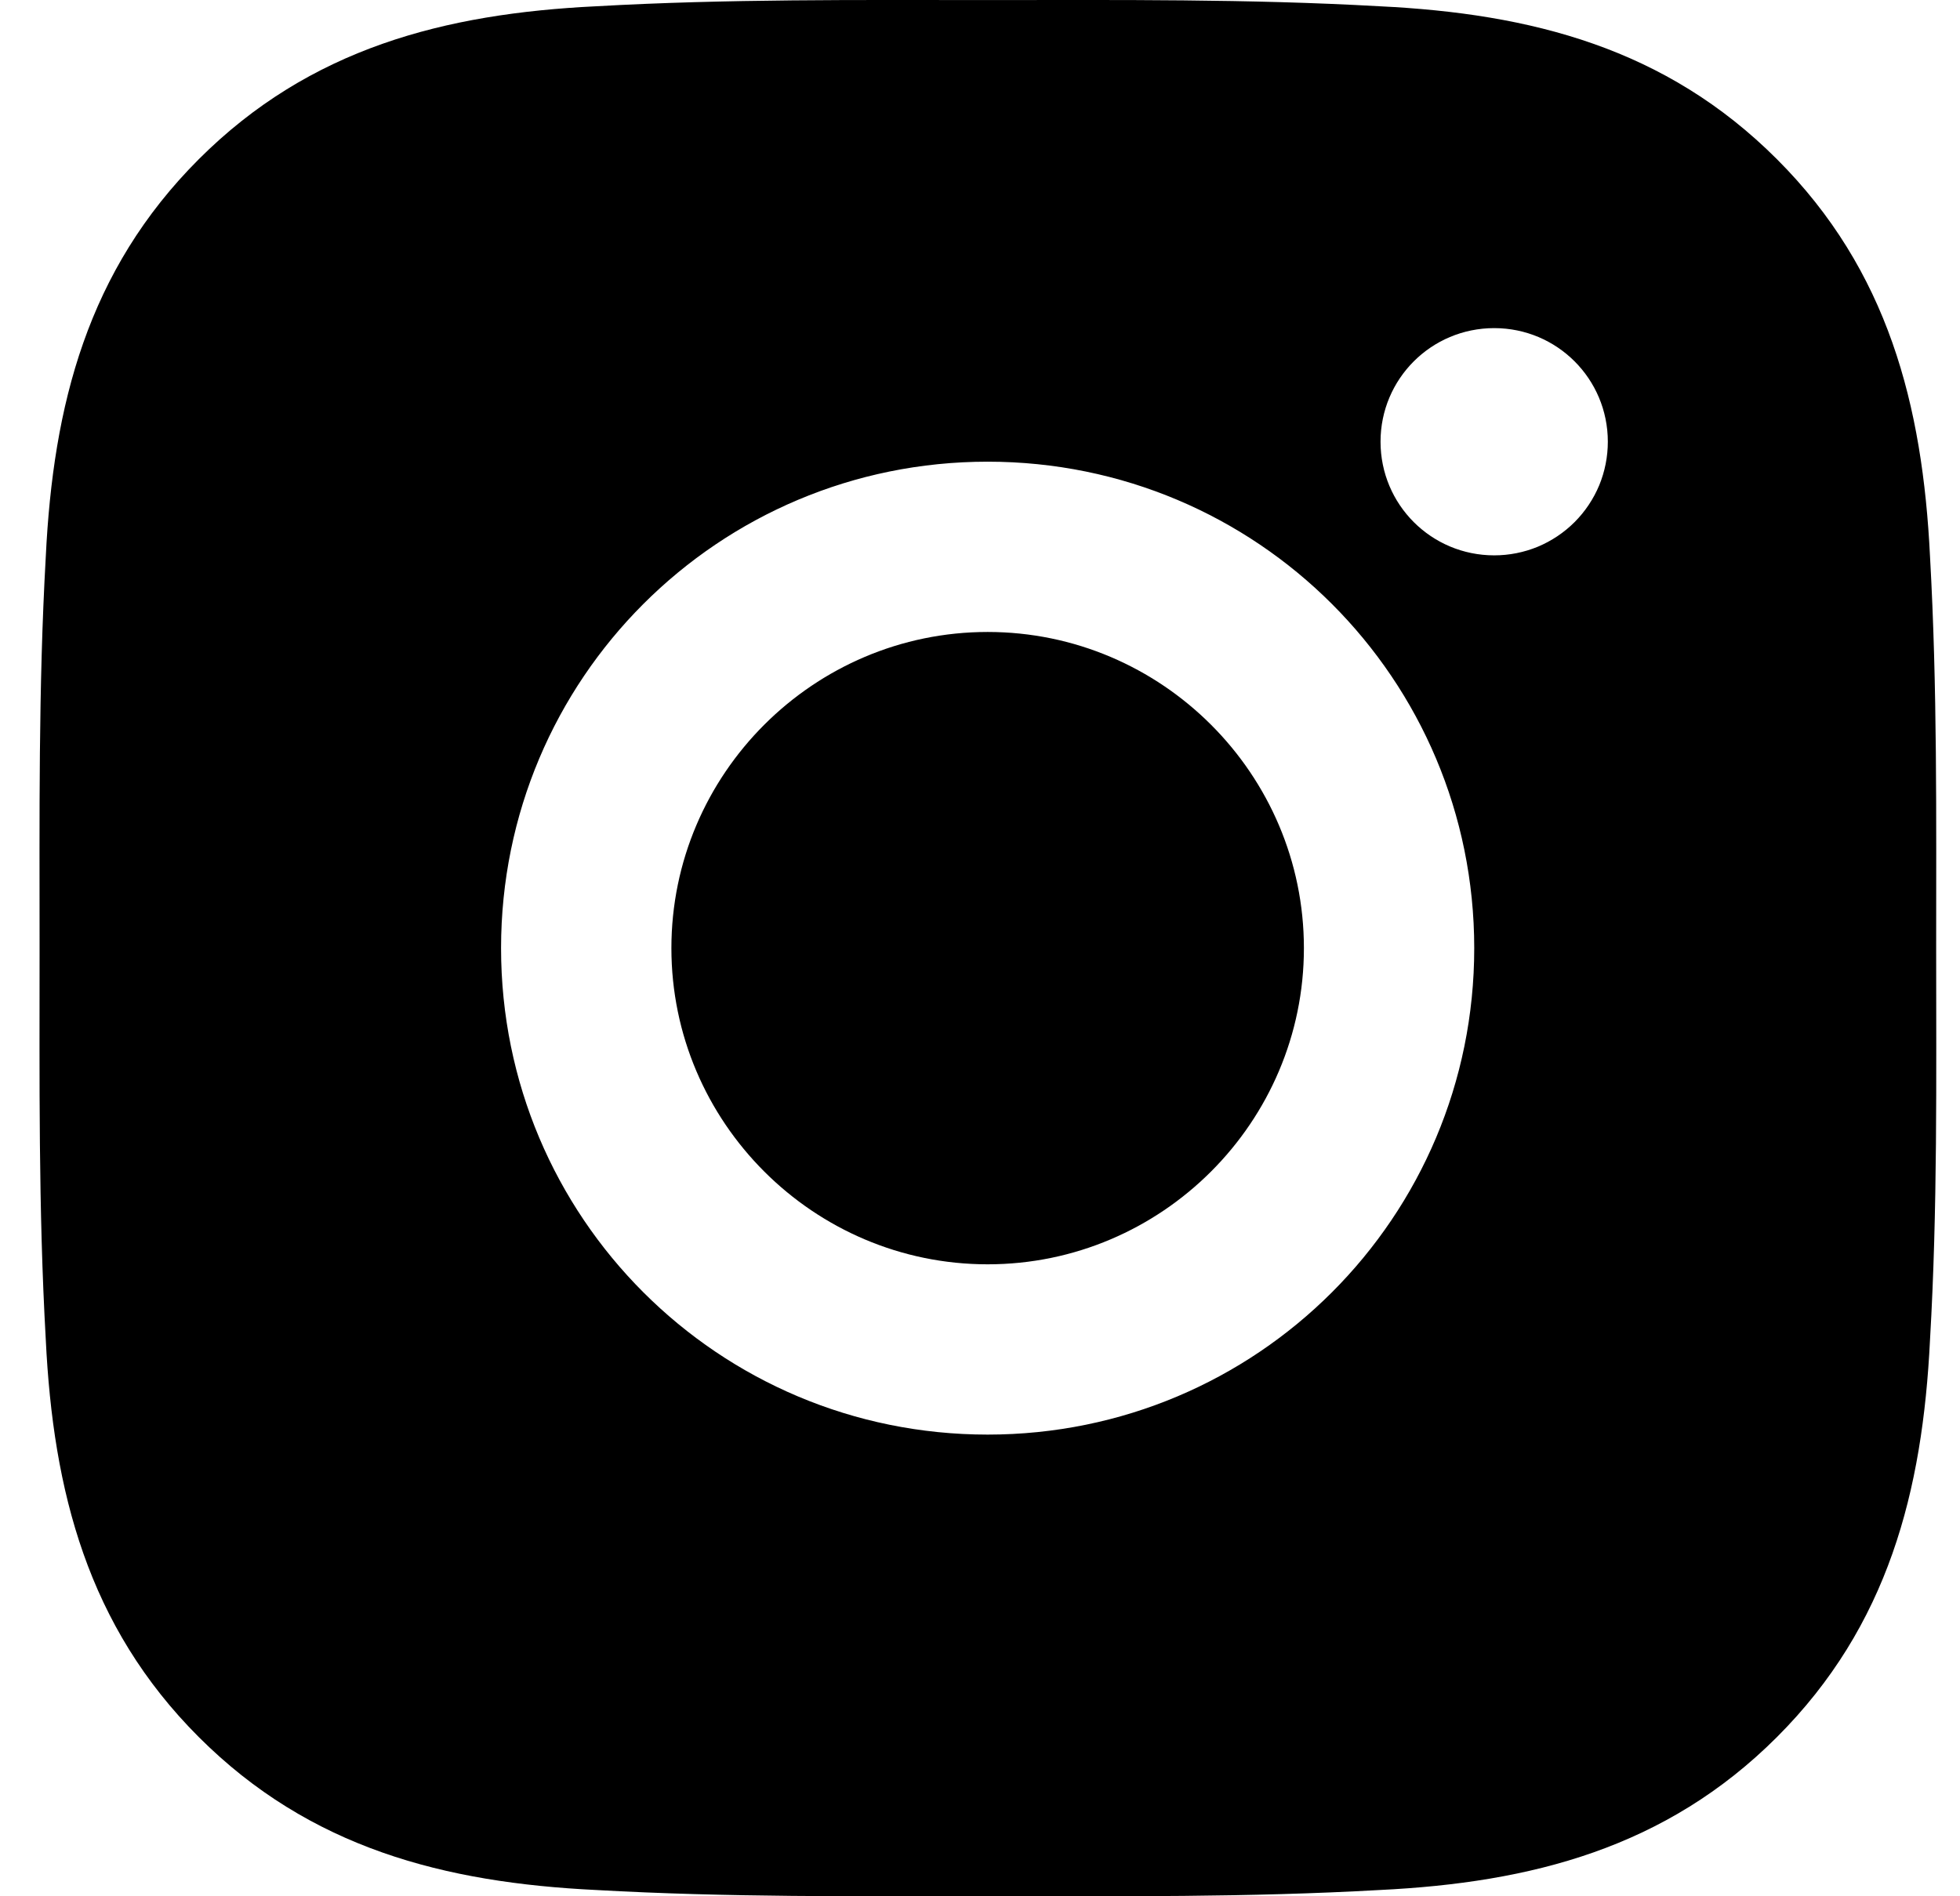 <svg width="31" height="30" viewBox="0 0 31 30" fill="none" xmlns="http://www.w3.org/2000/svg">
<path d="M15.621 9.998C12.867 9.998 10.619 12.246 10.619 15C10.619 17.754 12.867 20.002 15.621 20.002C18.375 20.002 20.623 17.754 20.623 15C20.623 12.246 18.375 9.998 15.621 9.998ZM30.623 15C30.623 12.929 30.642 10.876 30.526 8.808C30.409 6.407 29.862 4.275 28.105 2.519C26.346 0.759 24.218 0.215 21.816 0.099C19.745 -0.018 17.692 0.001 15.625 0.001C13.553 0.001 11.501 -0.018 9.433 0.099C7.032 0.215 4.9 0.763 3.144 2.519C1.384 4.279 0.84 6.407 0.724 8.808C0.607 10.88 0.626 12.932 0.626 15C0.626 17.068 0.607 19.124 0.724 21.192C0.84 23.593 1.388 25.725 3.144 27.481C4.904 29.241 7.032 29.785 9.433 29.901C11.505 30.018 13.557 29.999 15.625 29.999C17.696 29.999 19.749 30.018 21.816 29.901C24.218 29.785 26.349 29.237 28.105 27.481C29.865 25.721 30.409 23.593 30.526 21.192C30.646 19.124 30.623 17.071 30.623 15ZM15.621 22.696C11.362 22.696 7.925 19.259 7.925 15C7.925 10.741 11.362 7.304 15.621 7.304C19.88 7.304 23.317 10.741 23.317 15C23.317 19.259 19.88 22.696 15.621 22.696ZM23.633 8.786C22.638 8.786 21.835 7.983 21.835 6.988C21.835 5.994 22.638 5.191 23.633 5.191C24.627 5.191 25.43 5.994 25.43 6.988C25.43 7.224 25.384 7.458 25.294 7.677C25.203 7.895 25.071 8.093 24.904 8.26C24.737 8.427 24.539 8.559 24.321 8.65C24.102 8.74 23.869 8.786 23.633 8.786Z" fill="black"/>
</svg>
